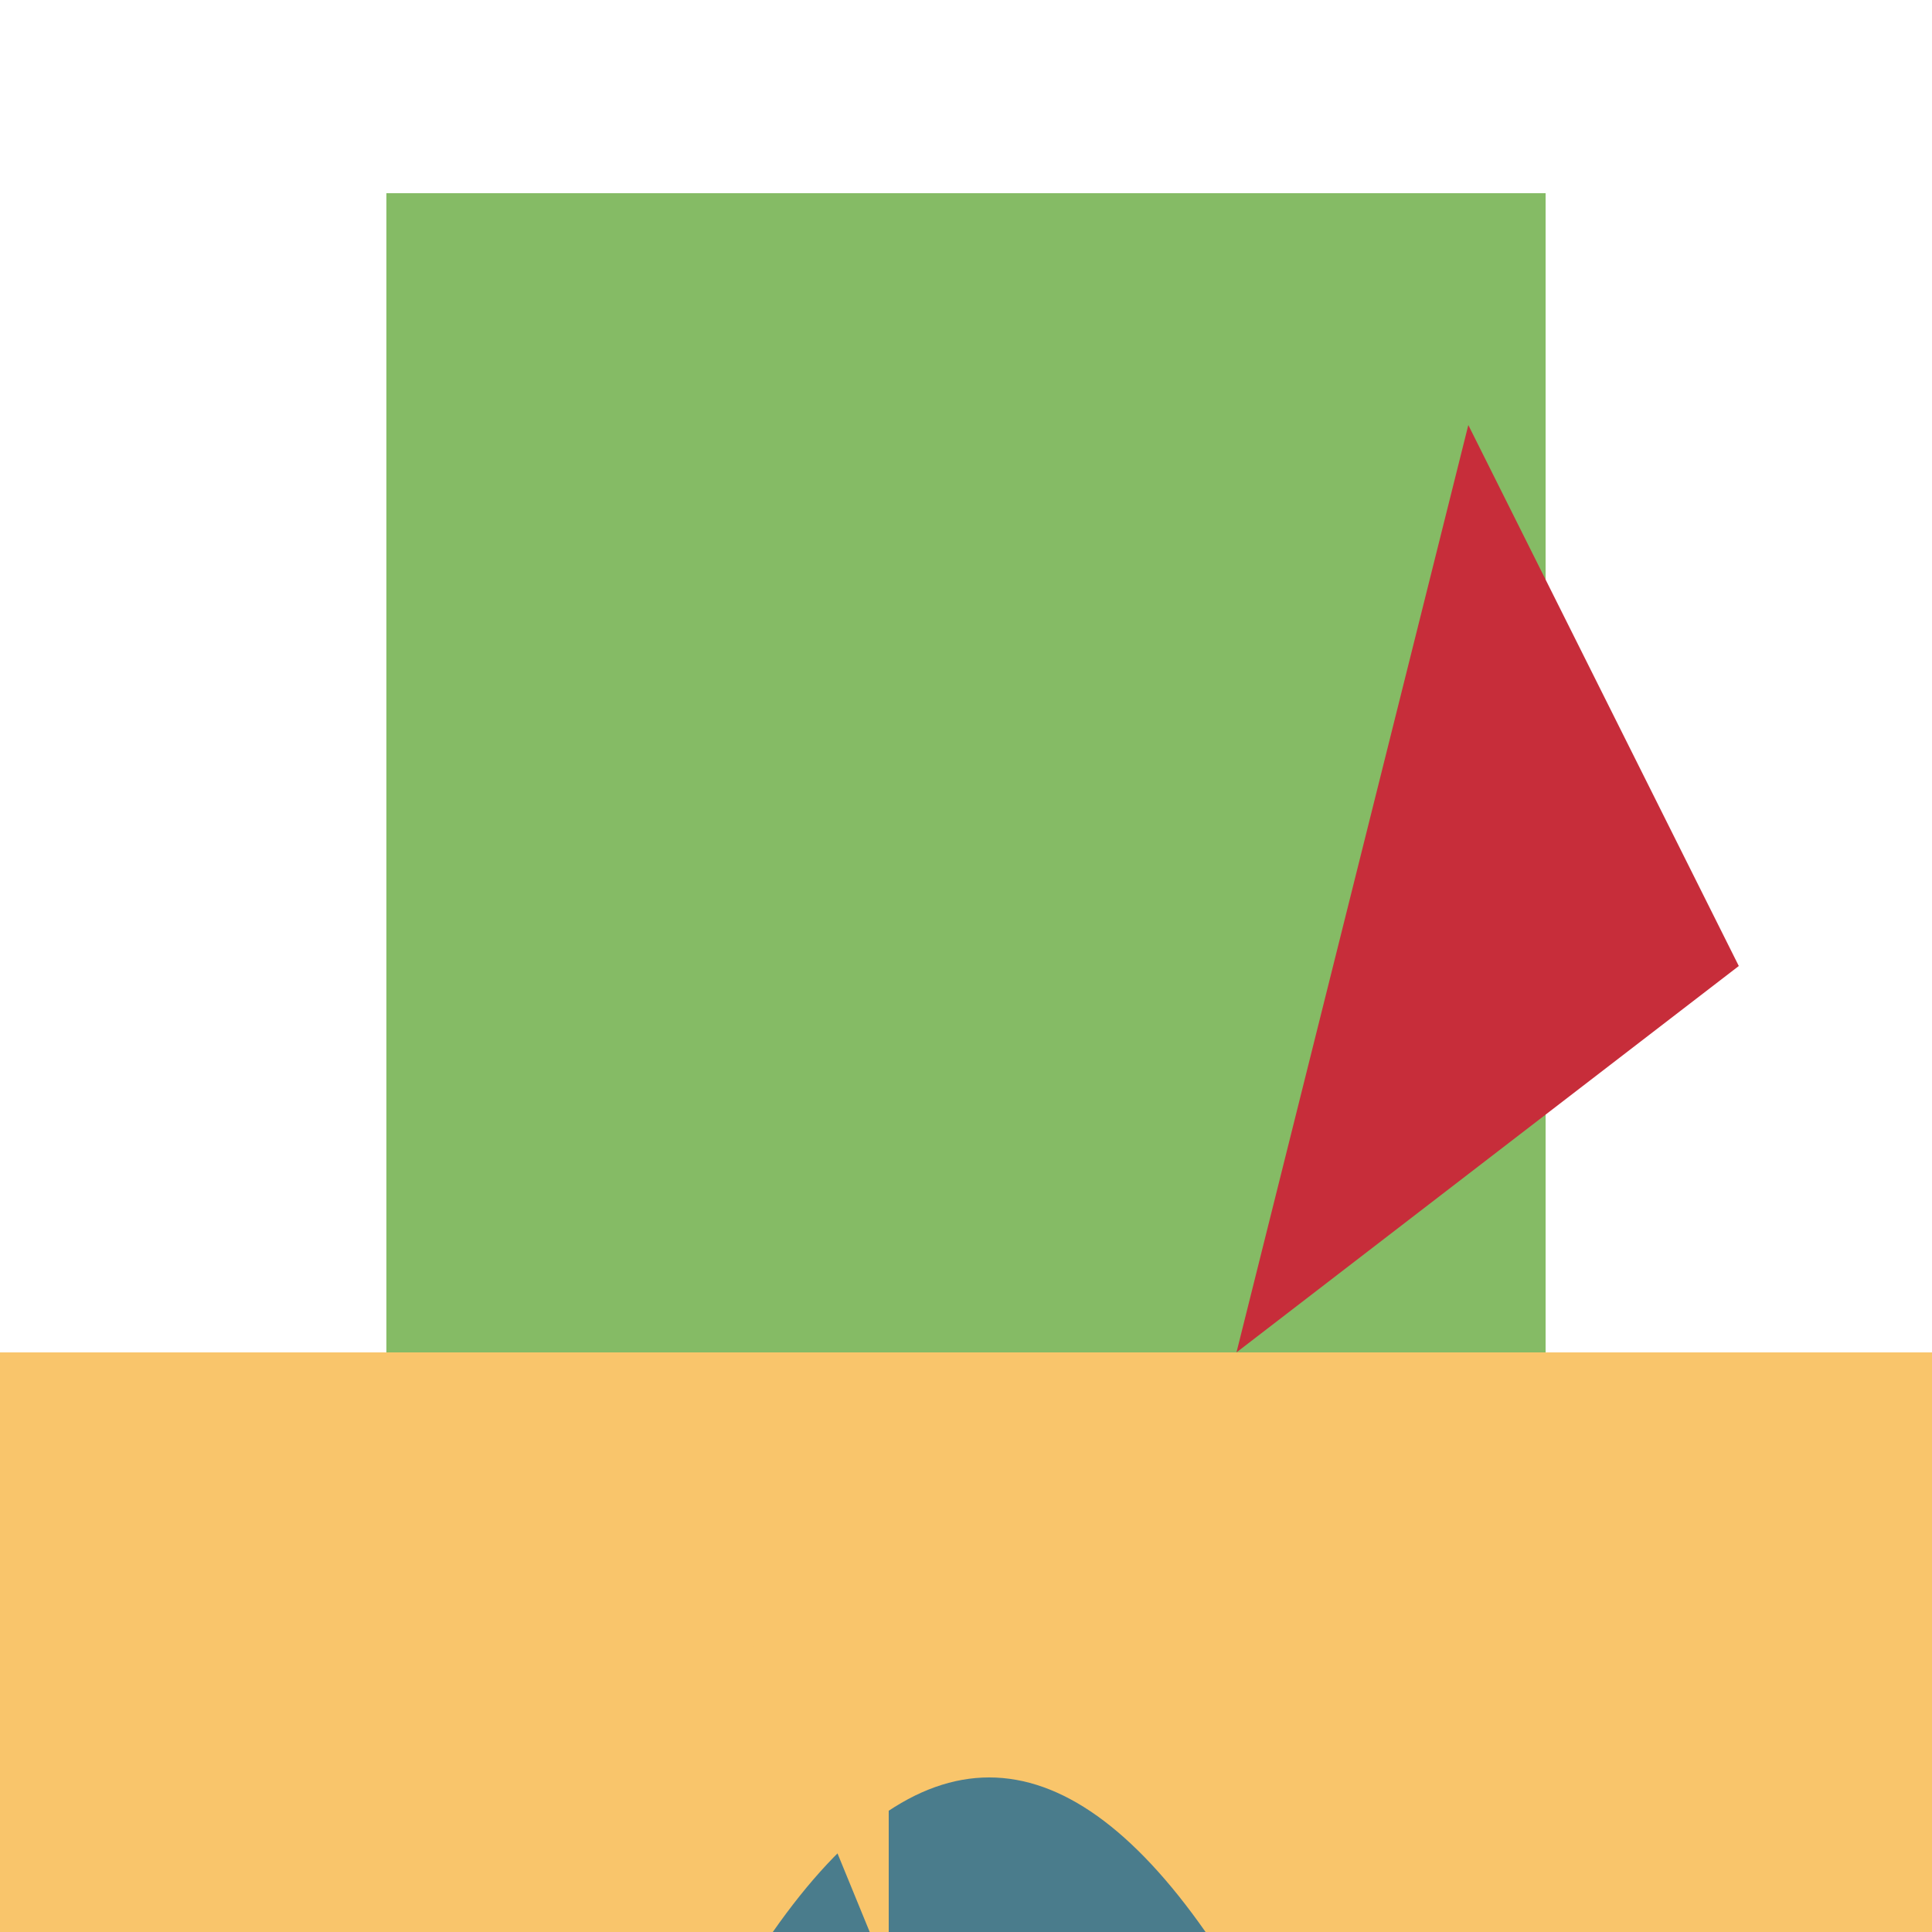 <!--

Generated by DrawGPT.
Free, open source, AI generated images in SVG, PNG, and HTML Canvas format.
https://drawgpt.ai

Created: 2023-09-26T05:56:58.860Z
Link: https://drawgpt.ai/prompt/28974/

-->
<svg xmlns="http://www.w3.org/2000/svg" xmlns:xlink="http://www.w3.org/1999/xlink" width="500" height="500"><defs/><g><rect fill="#85bb65" stroke="none" x="100" y="50" width="300" height="400"/><rect fill="#f9c56b" stroke="none" x="0" y="350" width="512" height="162"/><path fill="#4a7c8c" stroke="none" paint-order="stroke fill markers" d=" M 200 500 Q 256 420 312 500 L 200 500 Z"/><path fill="#c72d3a" stroke="none" paint-order="stroke fill markers" d=" M 320 350 L 450 250 L 380 110 L 320 350 Z"/><path fill="#f9c56b" stroke="none" paint-order="stroke fill markers" d=" M 230 512 L 230 390 L 180 390 L 230 512 Z"/><path fill="none" stroke="none"/></g></svg>